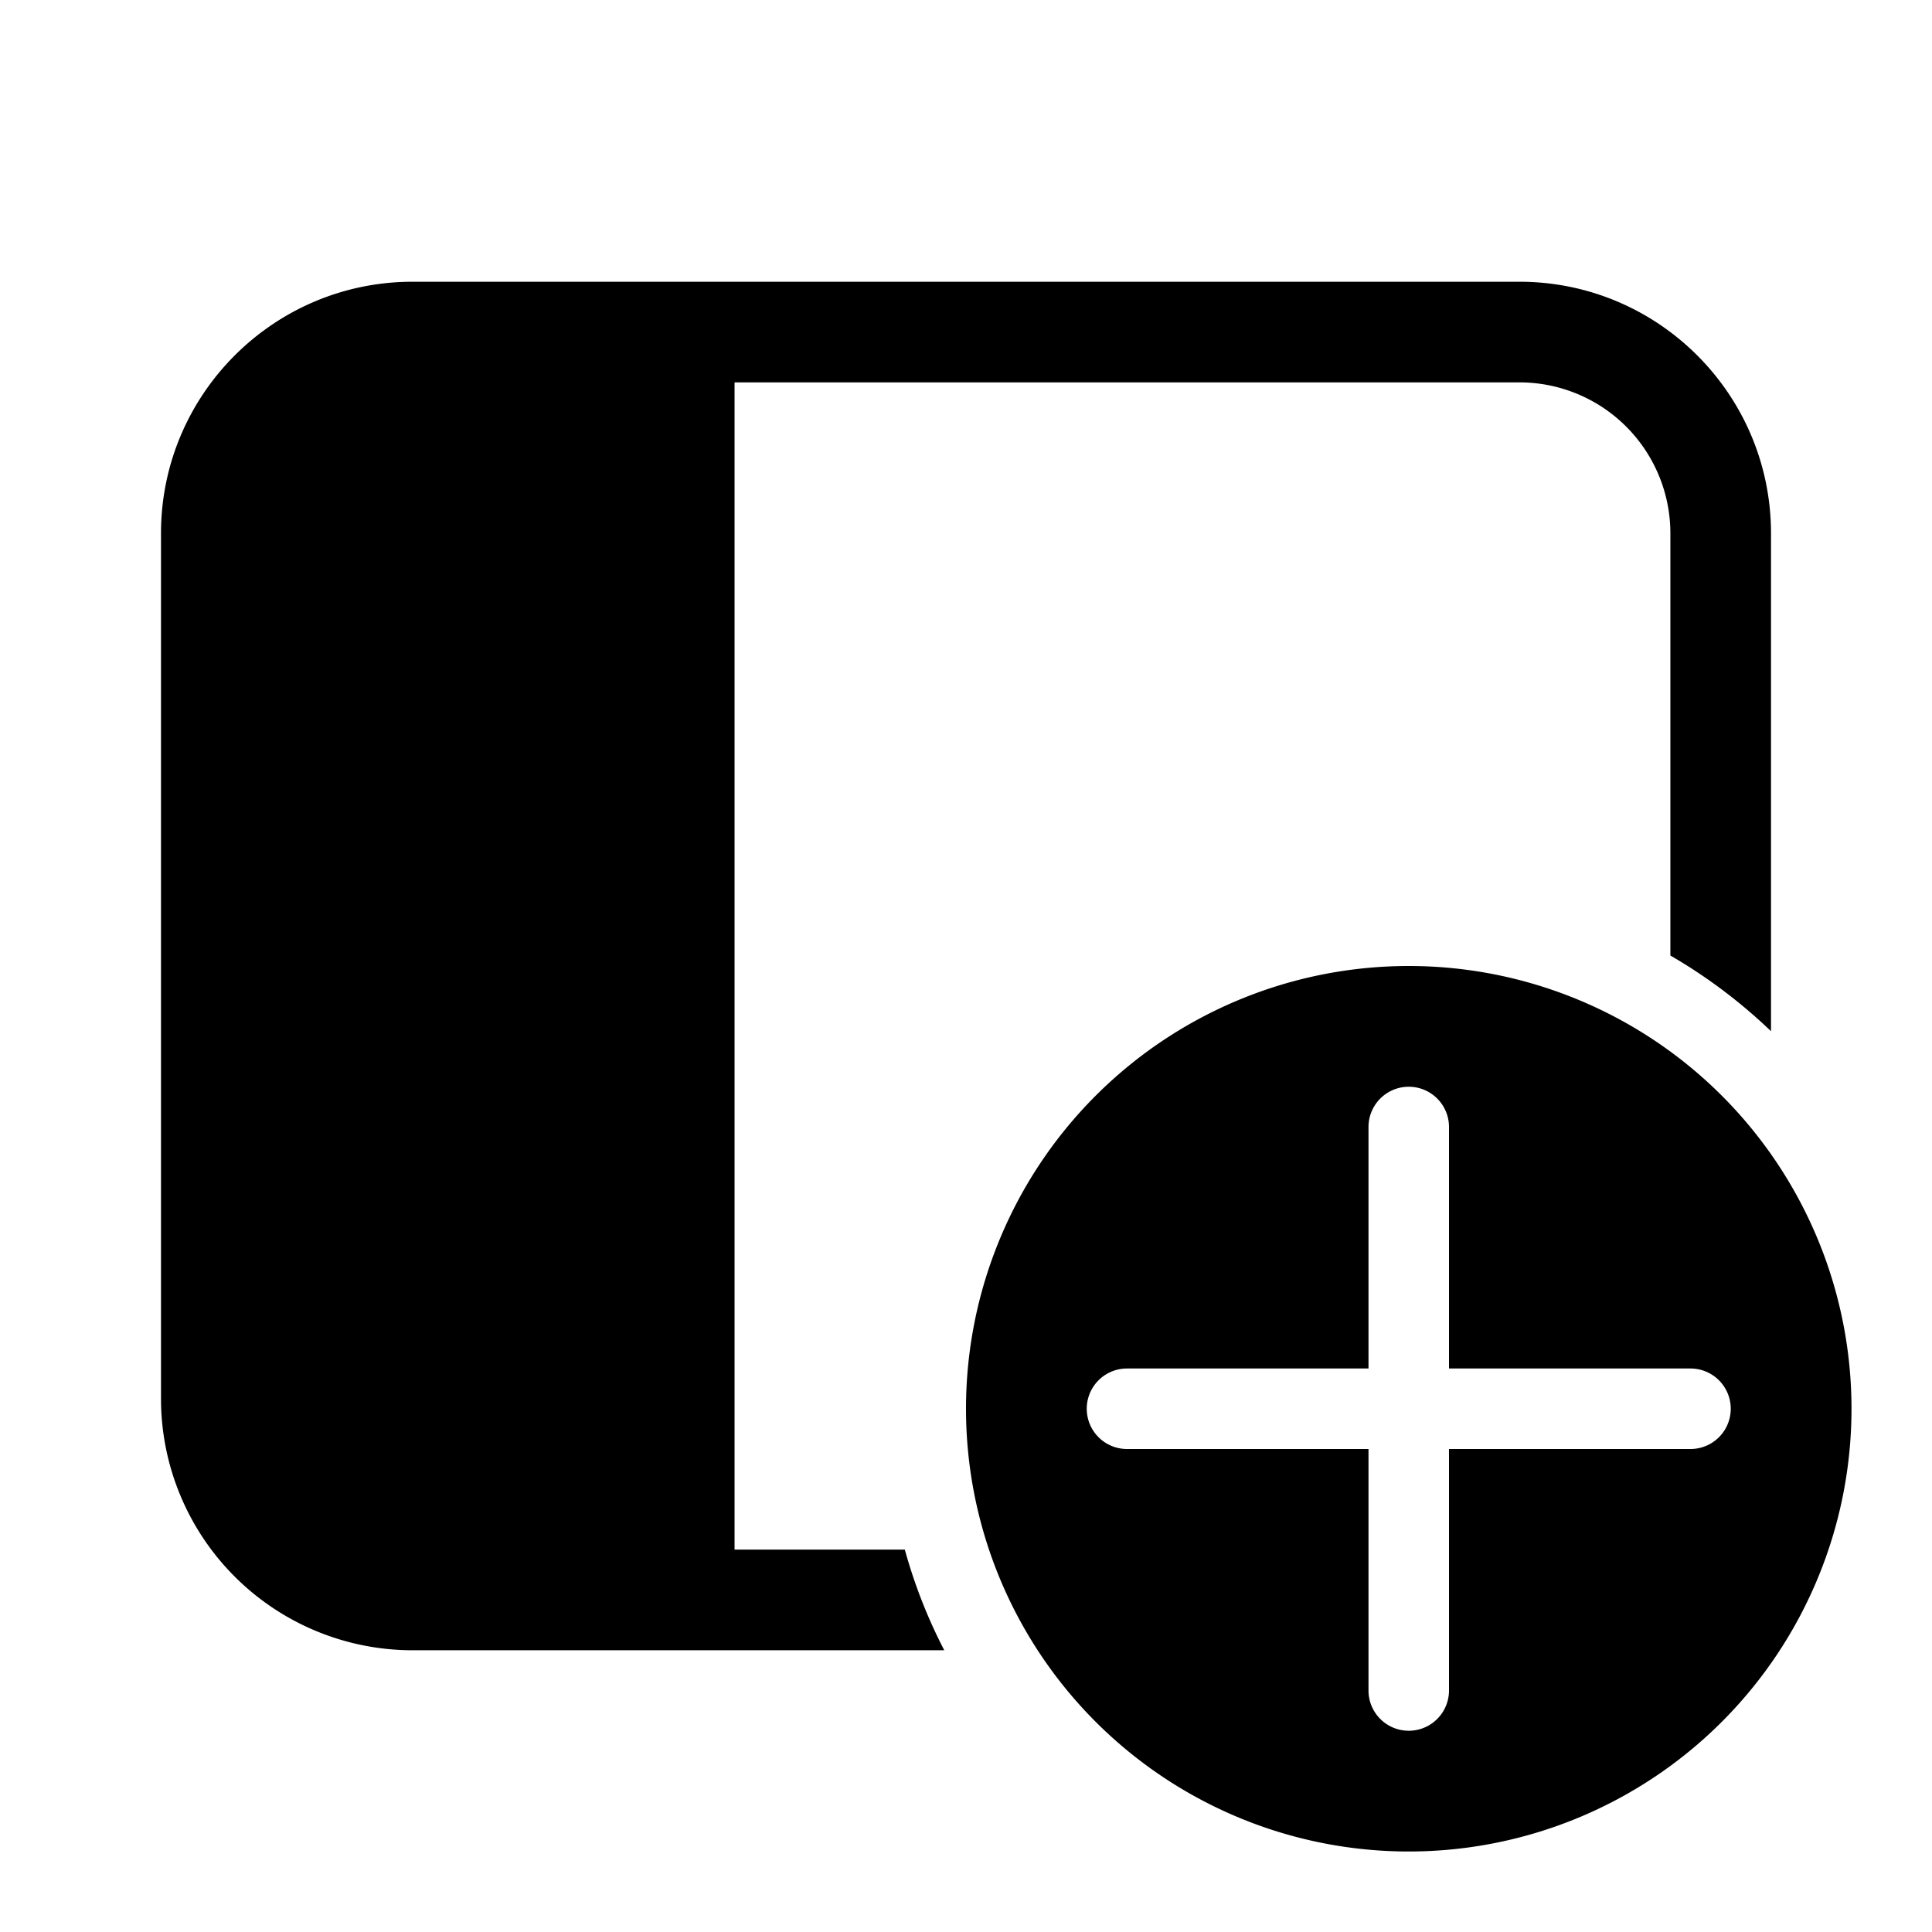 <svg fill="currentColor" viewBox="0 0 48 48"><path d="M4 13.25C4 9.8 6.8 7 10.25 7h27.5C41.2 7 44 9.8 44 13.25v12.37c-.75-.72-1.6-1.36-2.5-1.88V13.25a3.75 3.75 0 0 0-3.75-3.75h-19.5v29h4.23c.24.87.57 1.71.98 2.5H10.25A6.25 6.25 0 0 1 4 34.75v-21.5ZM46 35a11 11 0 1 1-22 0 11 11 0 0 1 22 0Zm-10-7a1 1 0 1 0-2 0v6h-6a1 1 0 1 0 0 2h6v6a1 1 0 1 0 2 0v-6h6a1 1 0 1 0 0-2h-6v-6Z"/></svg>